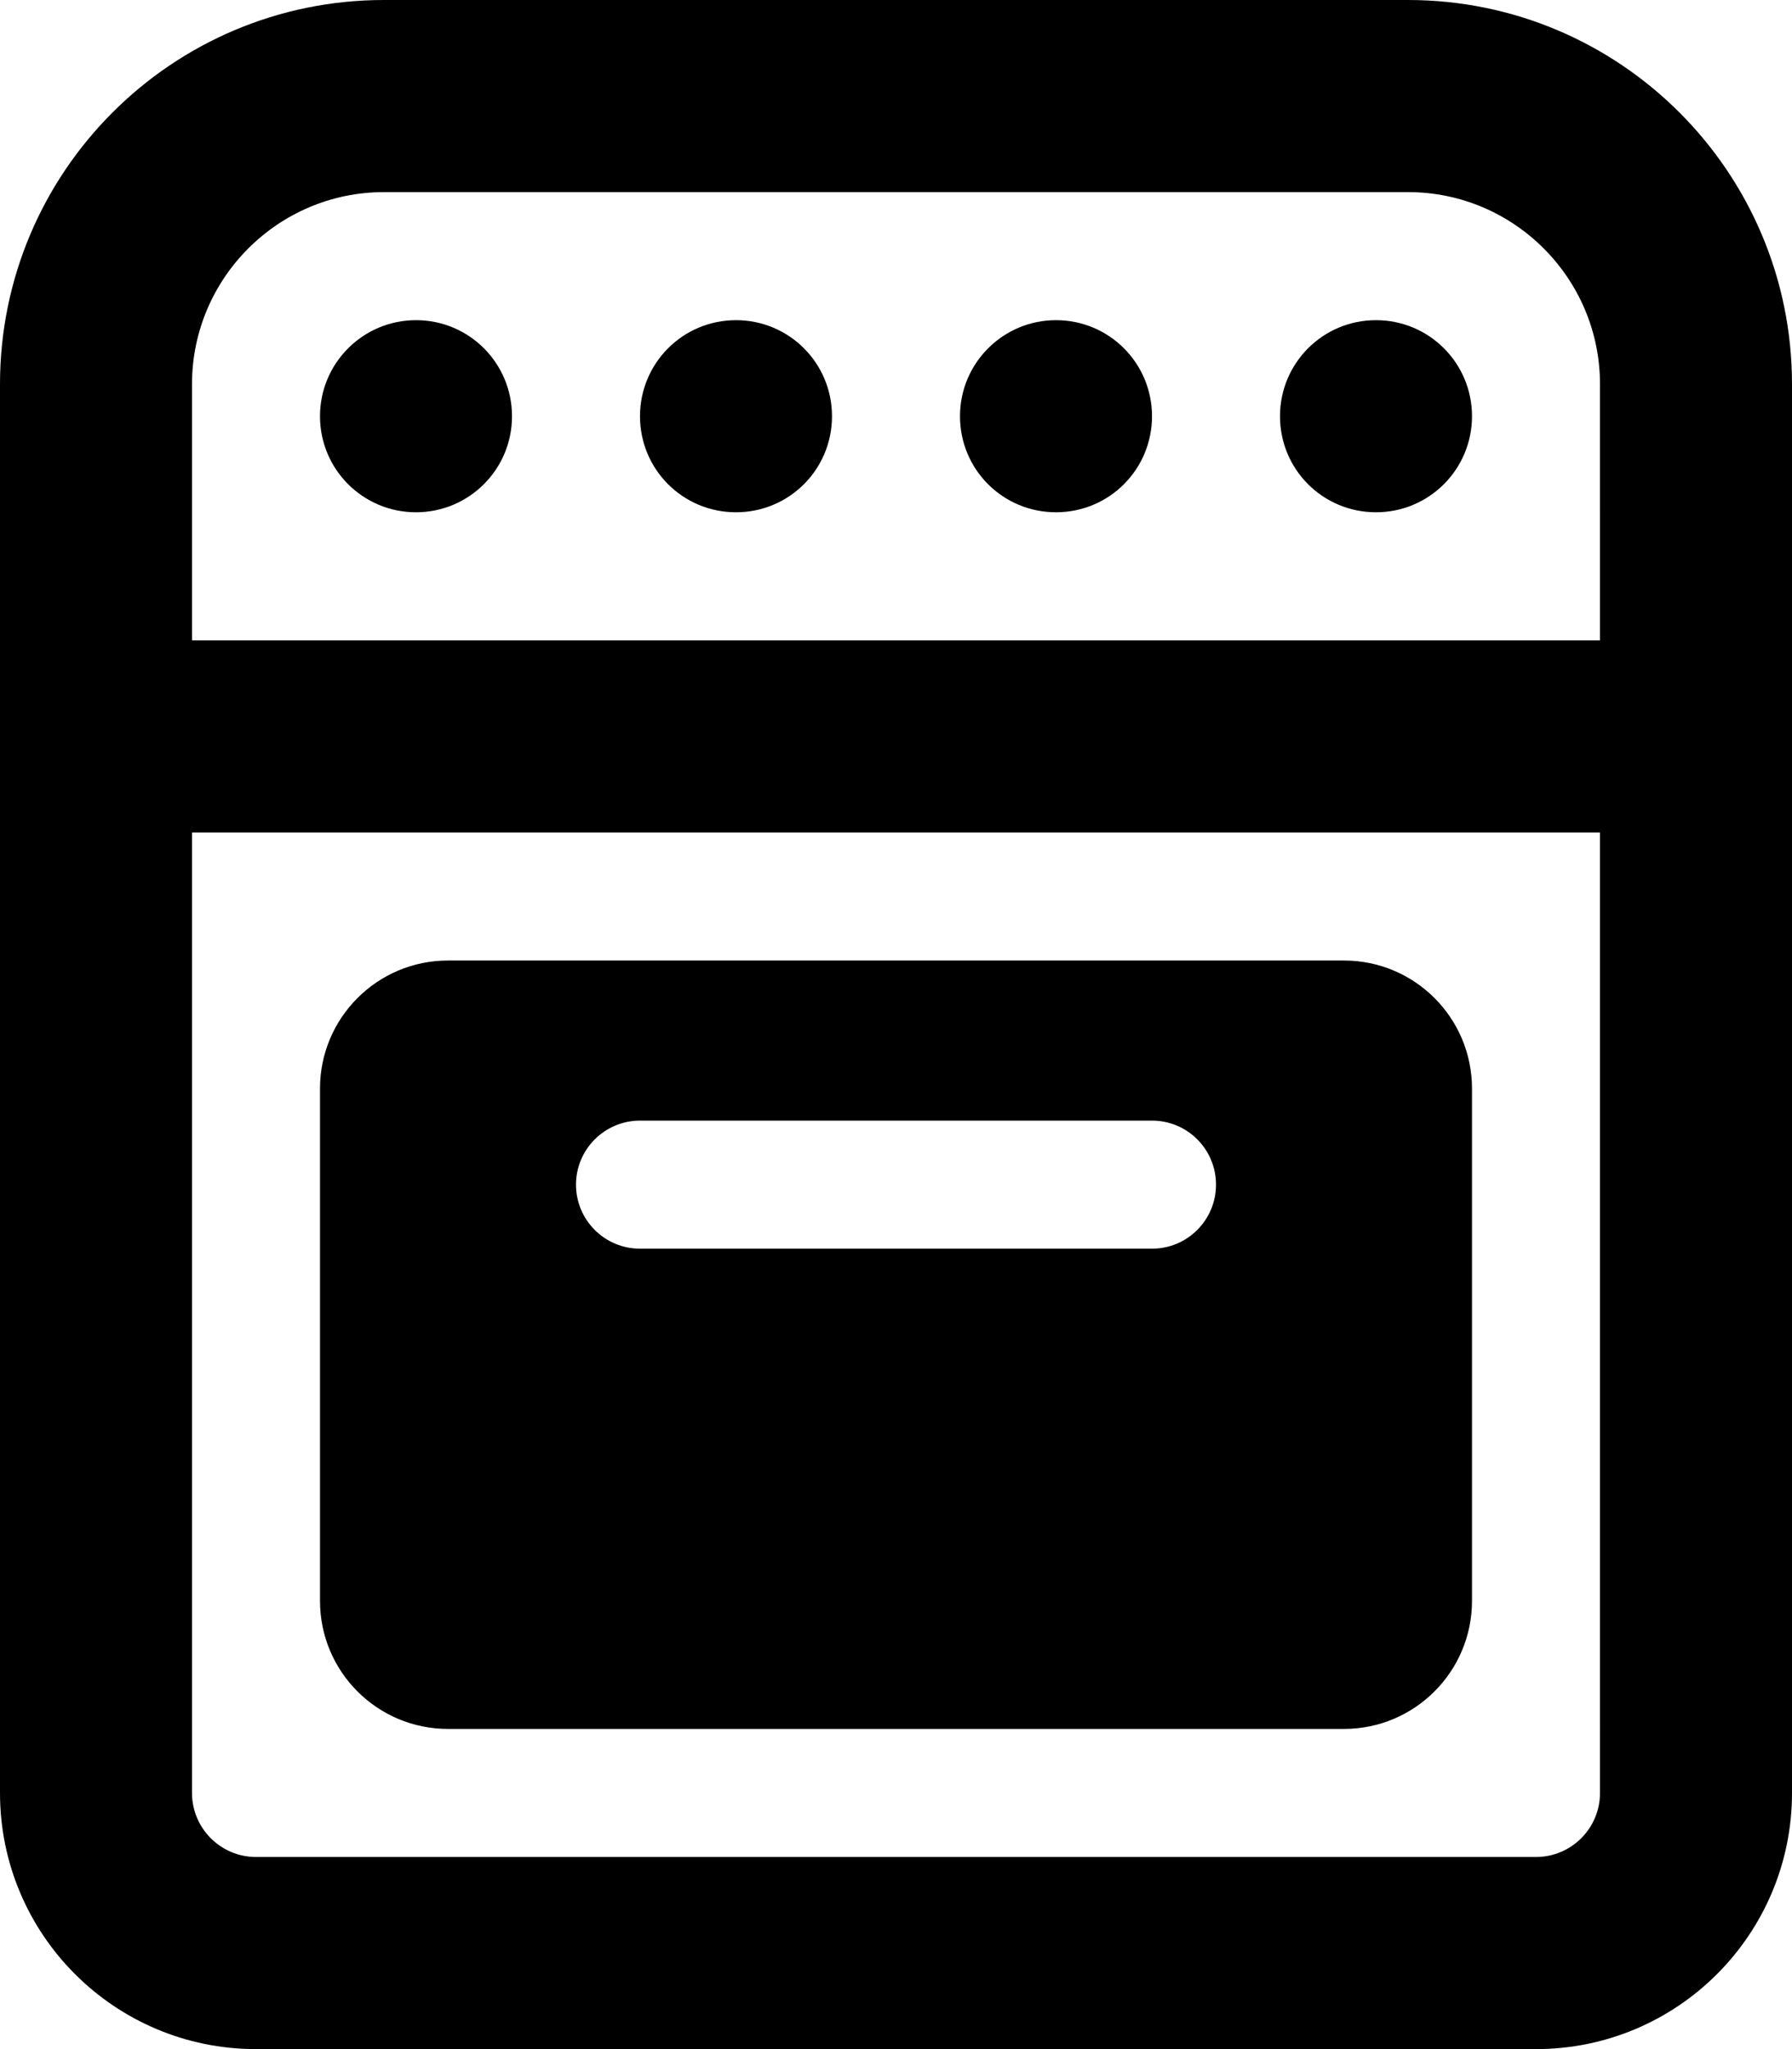 <svg xmlns="http://www.w3.org/2000/svg" viewBox="0 0 448 512"><!--! Font Awesome Pro 6.2.0 by @fontawesome - https://fontawesome.com License - https://fontawesome.com/license (Commercial License) Copyright 2022 Fonticons, Inc. --><path d="M112 432h224c17.67 0 32-14.33 32-32v-128c0-17.67-14.33-32-32-32h-224c-17.67 0-32 14.33-32 32v128C80 417.7 94.33 432 112 432zM160 280h128c8.844 0 16 7.156 16 16s-7.156 16-16 16H160c-8.844 0-16-7.156-16-16S151.2 280 160 280zM104 80C90.75 80 80 90.74 80 104C80 117.3 90.75 128 104 128S128 117.3 128 104C128 90.74 117.3 80 104 80zM352 0H96C42.98 0 0 42.98 0 96v352c0 35.35 28.65 64 64 64h320c35.35 0 64-28.65 64-64V96C448 42.98 405 0 352 0zM400 448c0 8.822-7.178 16-16 16H64c-8.822 0-16-7.178-16-16V208h352V448zM400 160h-352V96c0-26.47 21.53-48 48-48h256c26.47 0 48 21.53 48 48V160zM344 80C330.7 80 320 90.74 320 104C320 117.3 330.7 128 344 128s24-10.75 24-24C368 90.74 357.3 80 344 80zM184 80C170.7 80 160 90.74 160 104C160 117.3 170.7 128 184 128S208 117.3 208 104C208 90.74 197.3 80 184 80zM264 80c-13.25 0-24 10.74-24 24C240 117.3 250.7 128 264 128S288 117.3 288 104C288 90.74 277.3 80 264 80z"/></svg>